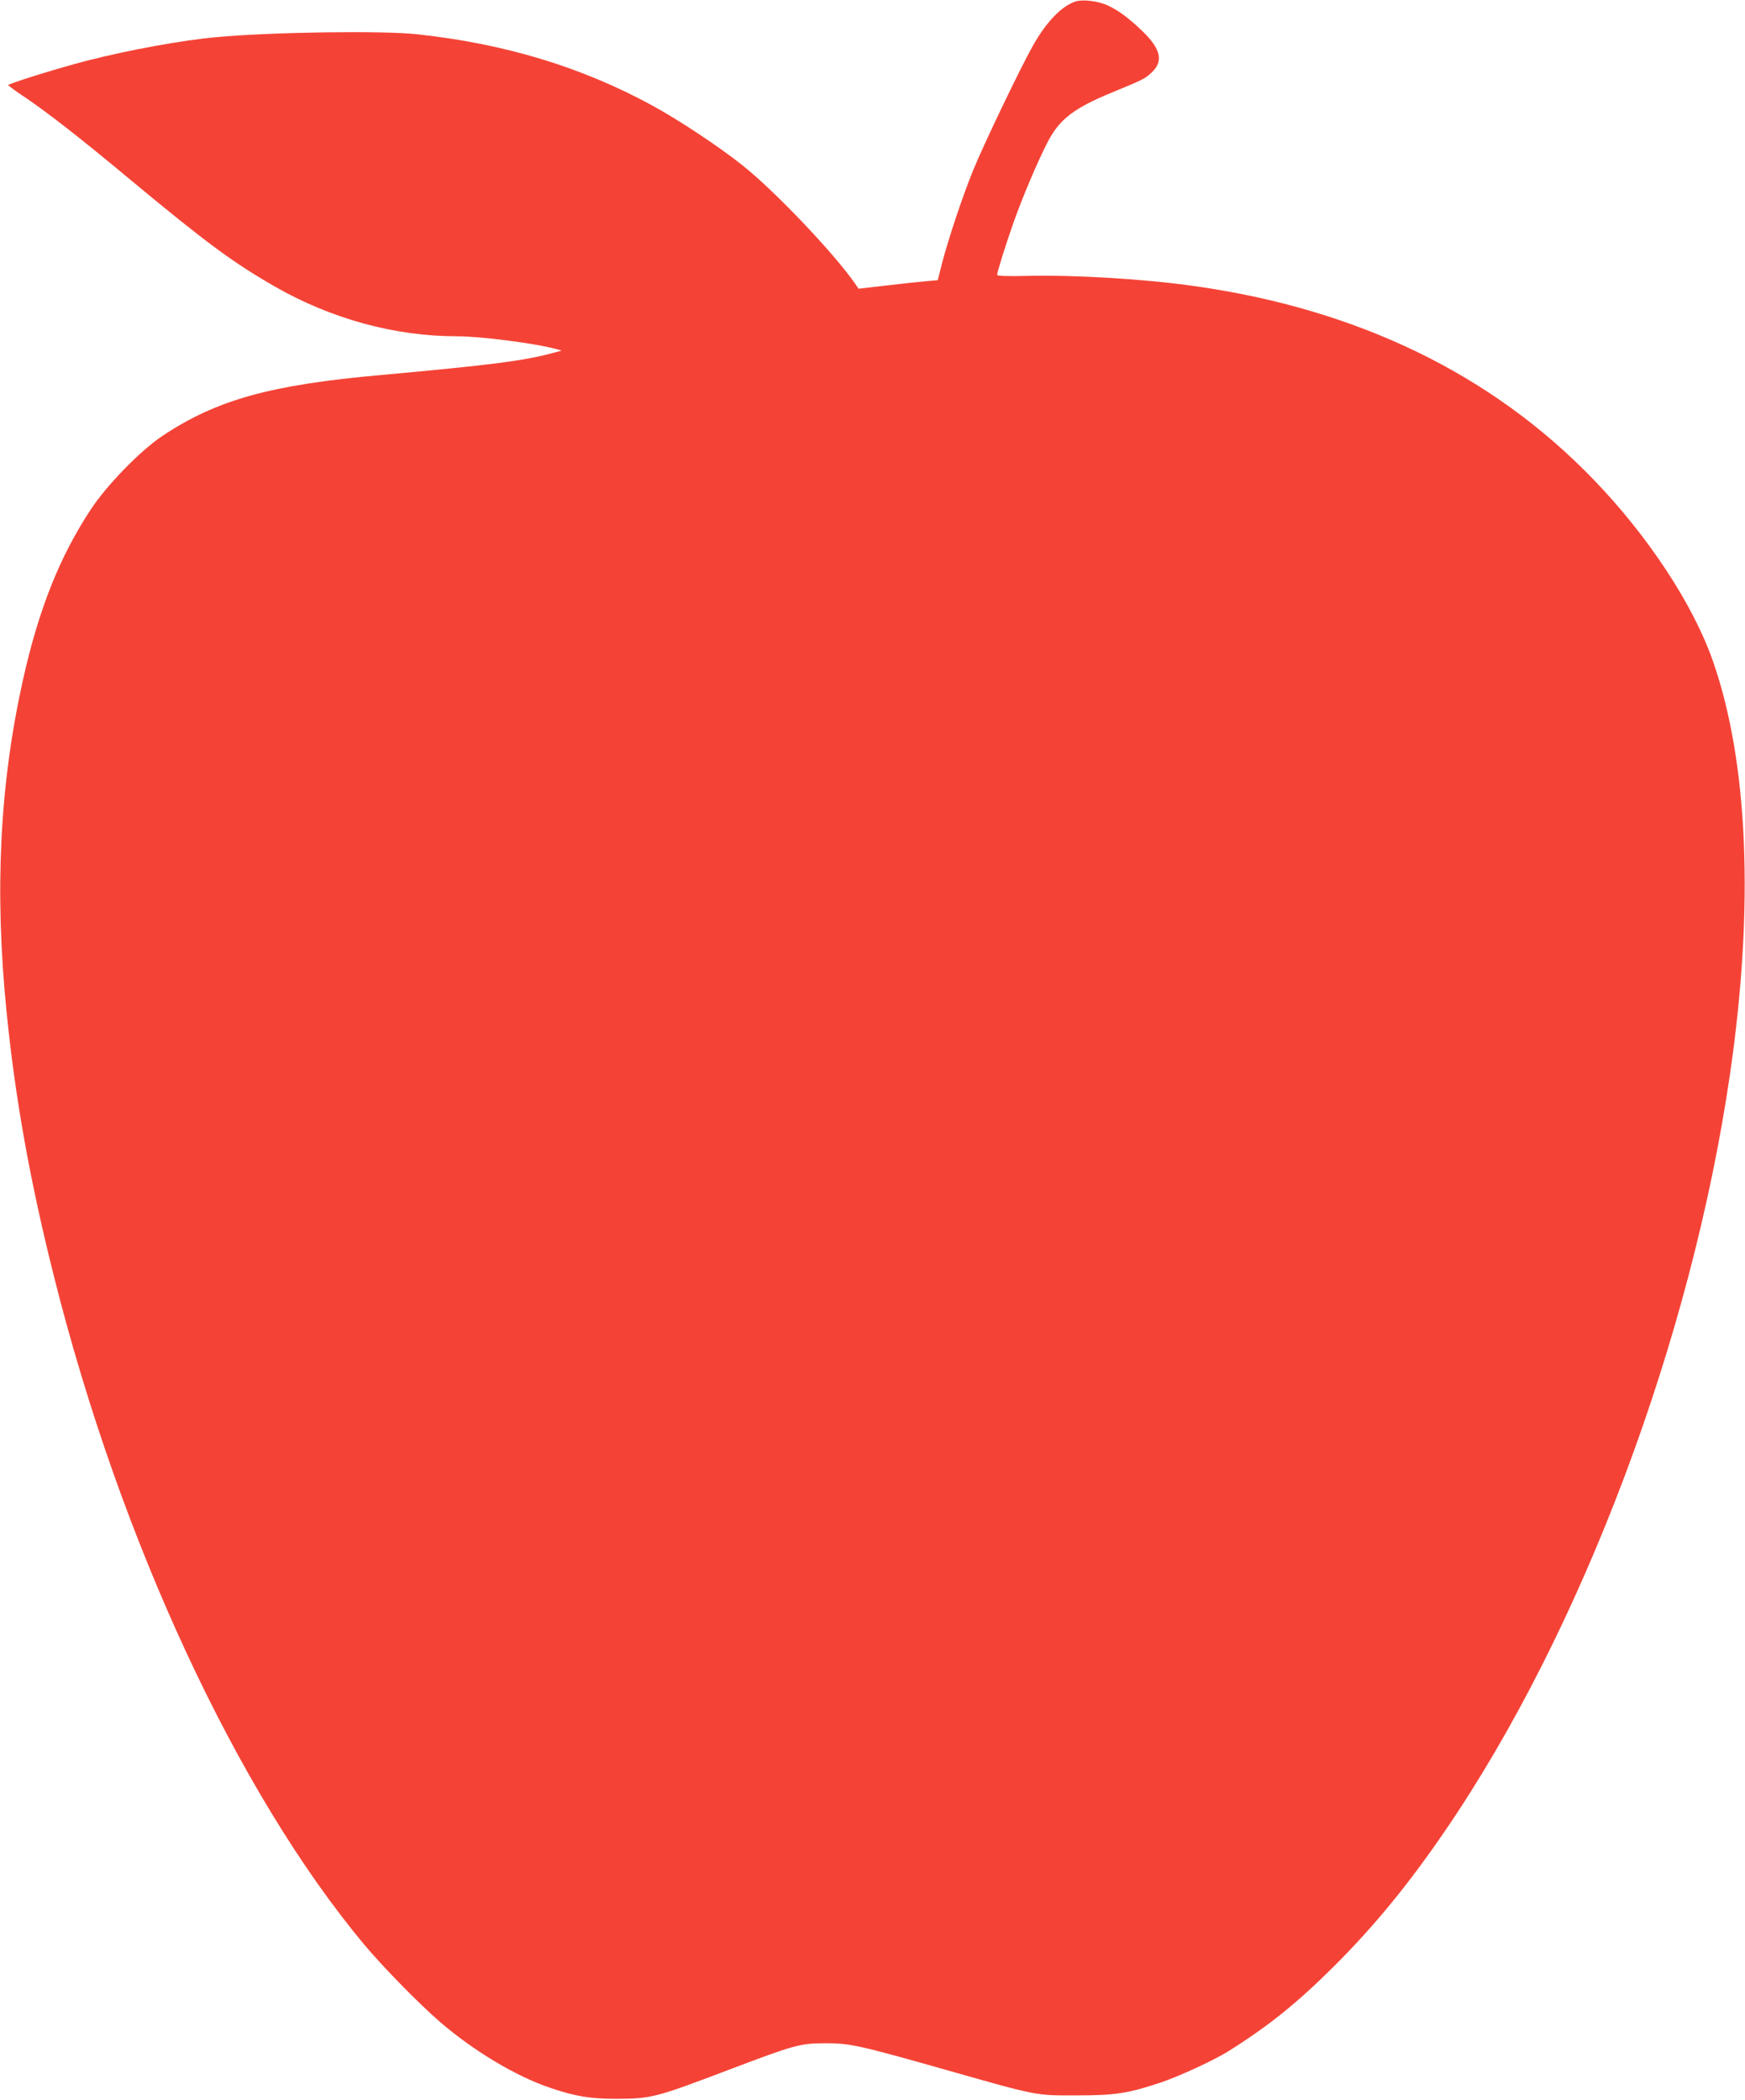 <?xml version="1.0" standalone="no"?>
<!DOCTYPE svg PUBLIC "-//W3C//DTD SVG 20010904//EN"
 "http://www.w3.org/TR/2001/REC-SVG-20010904/DTD/svg10.dtd">
<svg version="1.0" xmlns="http://www.w3.org/2000/svg"
 width="1064pt" height="1280pt" viewBox="0 0 1064 1280"
 preserveAspectRatio="xMidYMid meet">
<g transform="translate(0,1280) scale(0.1,-0.1)"
fill="#f44336" stroke="none">
<path d="M6558 12791 c-85 -28 -177 -123 -259 -268 -75 -132 -298 -597 -364
-758 -63 -153 -151 -417 -190 -566 l-27 -107 -77 -7 c-42 -4 -150 -15 -241
-26 l-165 -19 -15 22 c-125 184 -492 571 -695 732 -145 115 -388 276 -550 364
-430 234 -896 375 -1430 433 -208 23 -877 14 -1220 -17 -208 -18 -536 -78
-795 -144 -171 -44 -480 -140 -480 -149 1 -3 38 -31 83 -61 150 -100 349 -255
667 -520 459 -381 620 -500 878 -648 342 -196 731 -302 1106 -302 149 0 487
-44 611 -79 l30 -8 -40 -11 c-181 -51 -390 -77 -1059 -138 -677 -60 -1004
-151 -1335 -371 -135 -90 -339 -299 -439 -451 -188 -286 -316 -606 -412 -1037
-142 -639 -174 -1285 -100 -2023 53 -530 143 -1033 290 -1617 404 -1609 1117
-3142 1891 -4070 117 -139 333 -360 464 -473 205 -176 462 -330 670 -400 153
-52 244 -67 405 -67 210 1 236 7 681 176 406 154 437 162 589 163 153 0 204
-11 747 -165 550 -156 536 -154 788 -153 235 0 313 12 514 79 110 37 320 134
406 187 249 156 422 295 651 523 246 246 451 496 676 825 833 1218 1502 2996
1737 4615 148 1017 111 1901 -105 2516 -120 344 -396 763 -728 1106 -617 640
-1434 1037 -2426 1178 -305 44 -734 70 -1032 63 -115 -3 -178 0 -178 6 0 17
49 174 97 311 55 157 149 379 210 497 73 142 161 209 400 307 184 76 191 79
233 117 75 68 60 143 -51 251 -85 82 -148 129 -215 160 -59 27 -151 38 -196
24z"/>
</g>
</svg>
